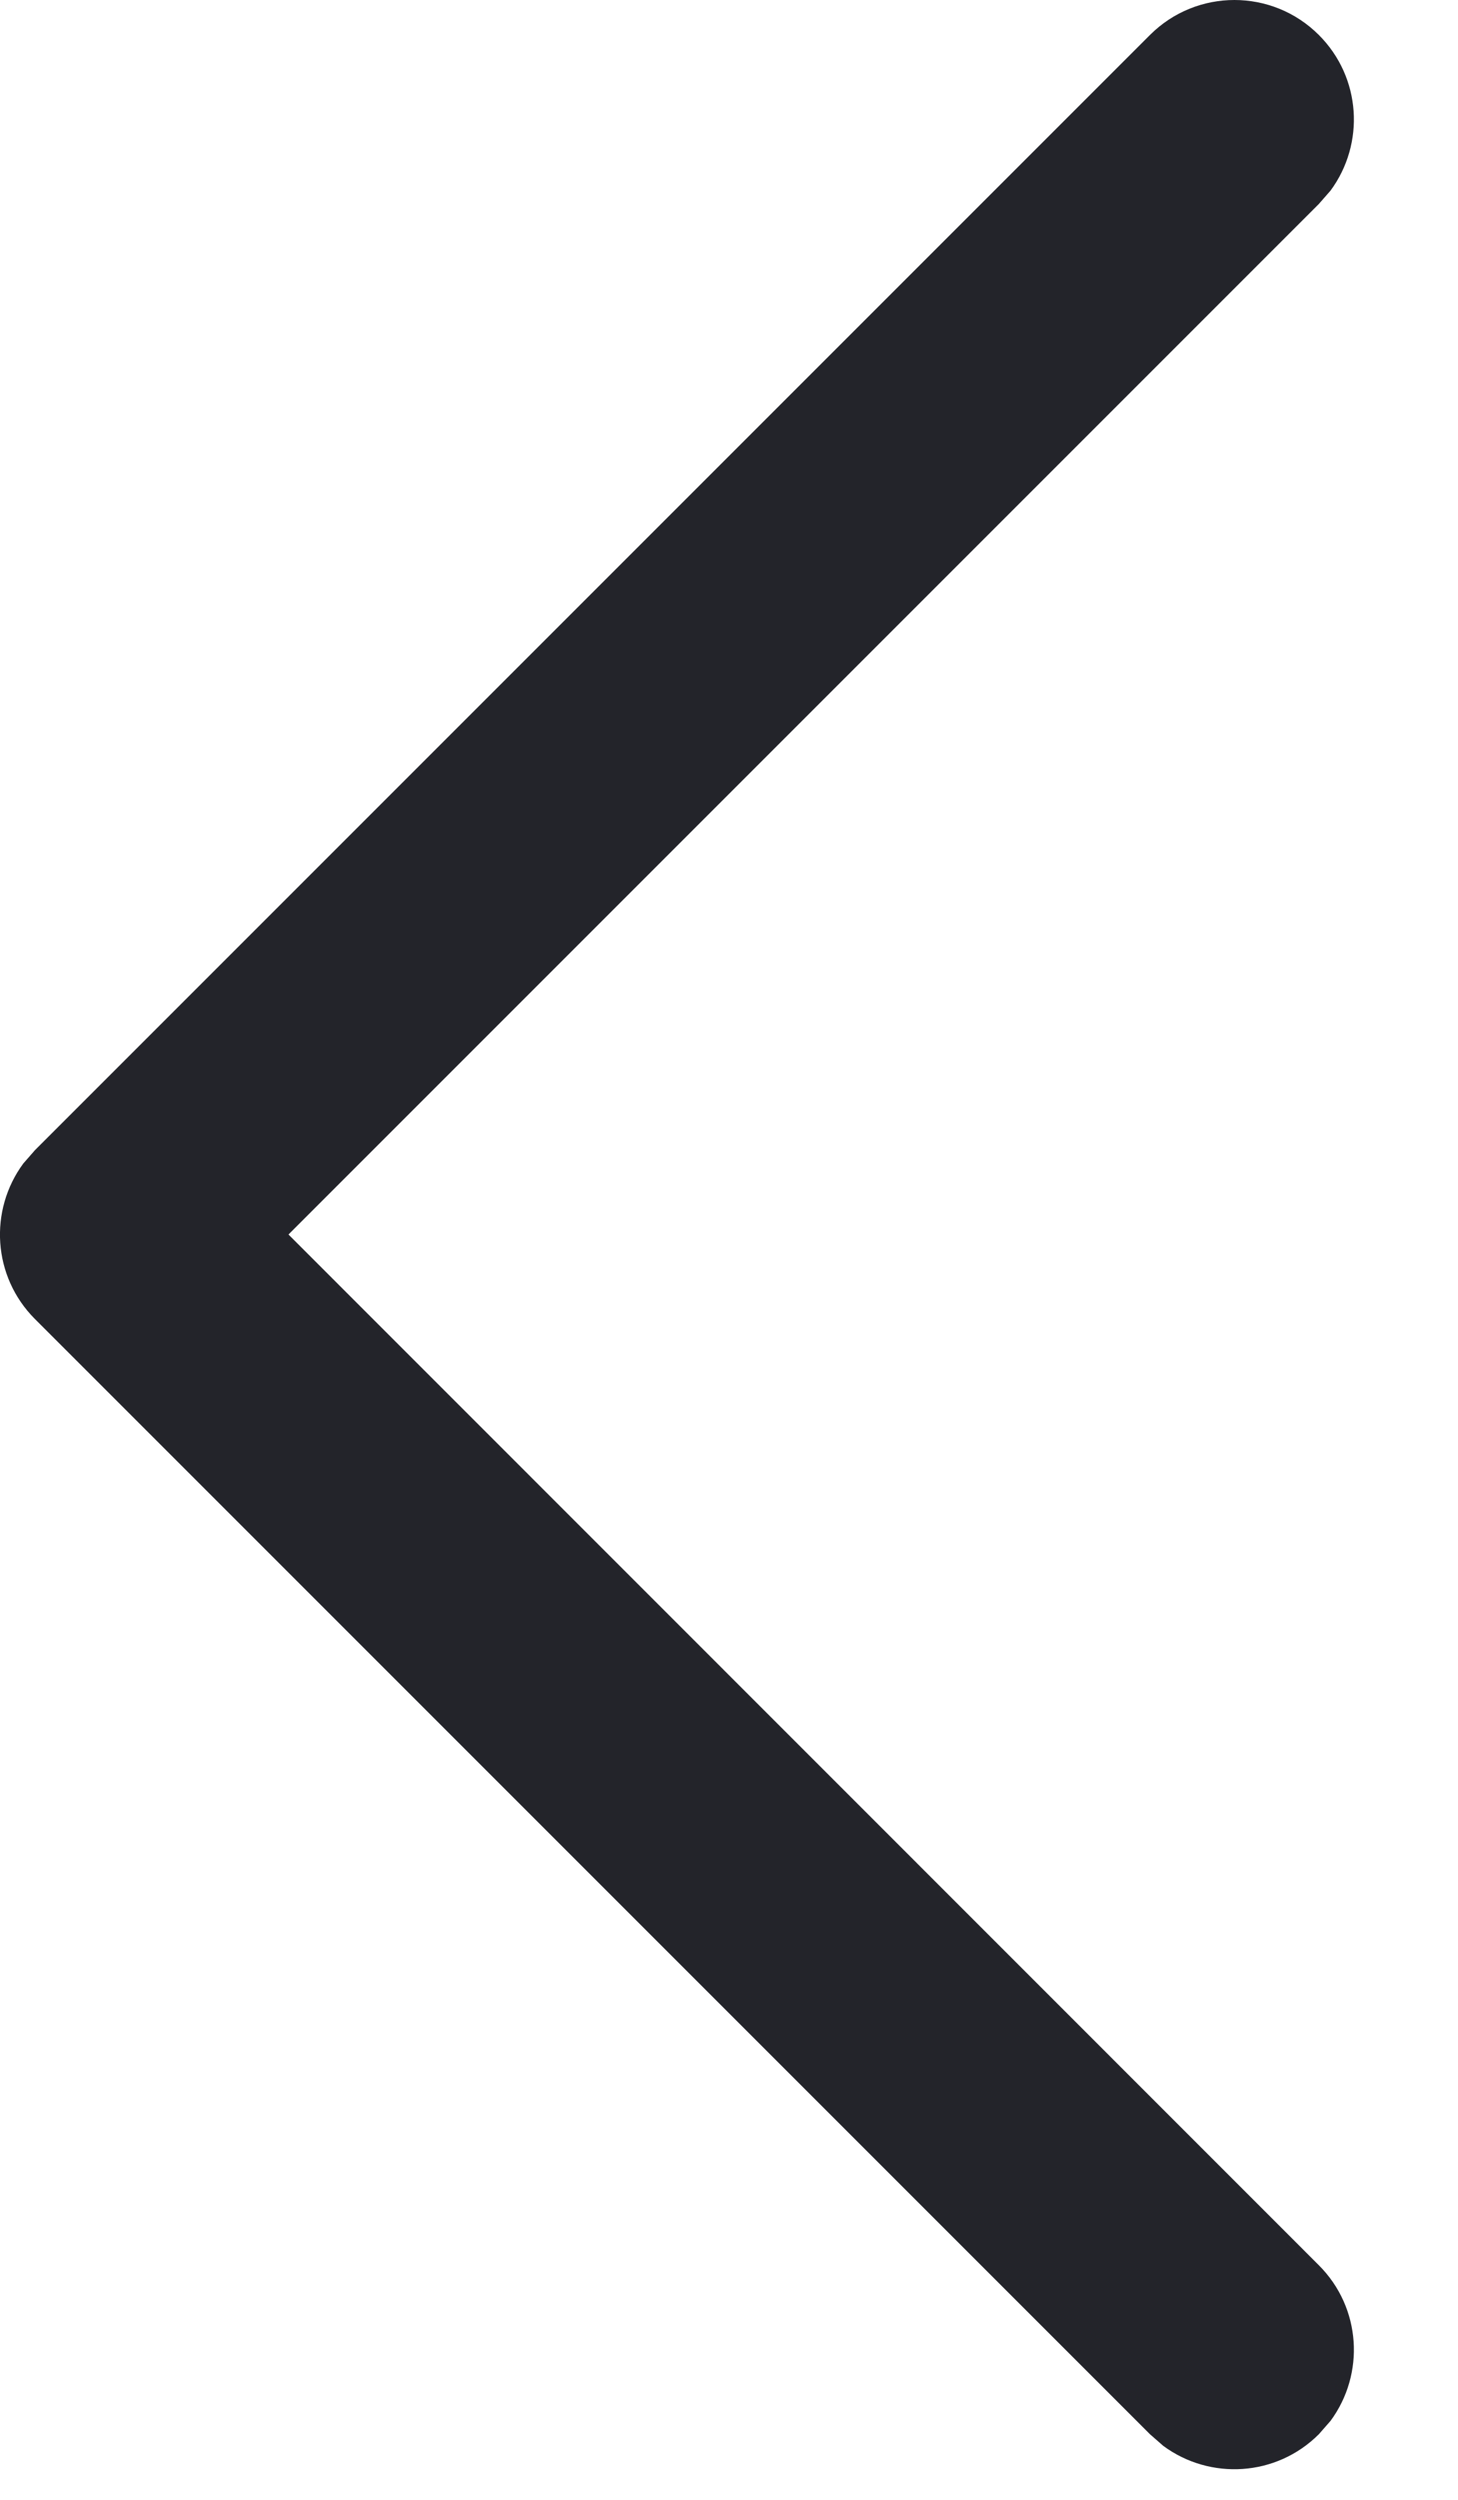 <svg width="7" height="12" viewBox="0 0 7 12" fill="none" xmlns="http://www.w3.org/2000/svg">
<g id="Arrow - Right 3">
<path id="Stroke 1" d="M6.332 0.168C6.536 0.372 6.554 0.69 6.388 0.915L6.332 0.979L1.385 5.926L6.332 10.874C6.536 11.078 6.554 11.396 6.388 11.621L6.332 11.685C6.128 11.889 5.81 11.907 5.585 11.741L5.521 11.685L0.168 6.332C-0.036 6.128 -0.054 5.81 0.112 5.585L0.168 5.521L5.521 0.168C5.745 -0.056 6.108 -0.056 6.332 0.168Z" fill="#23242A"/>
</g>
</svg>
